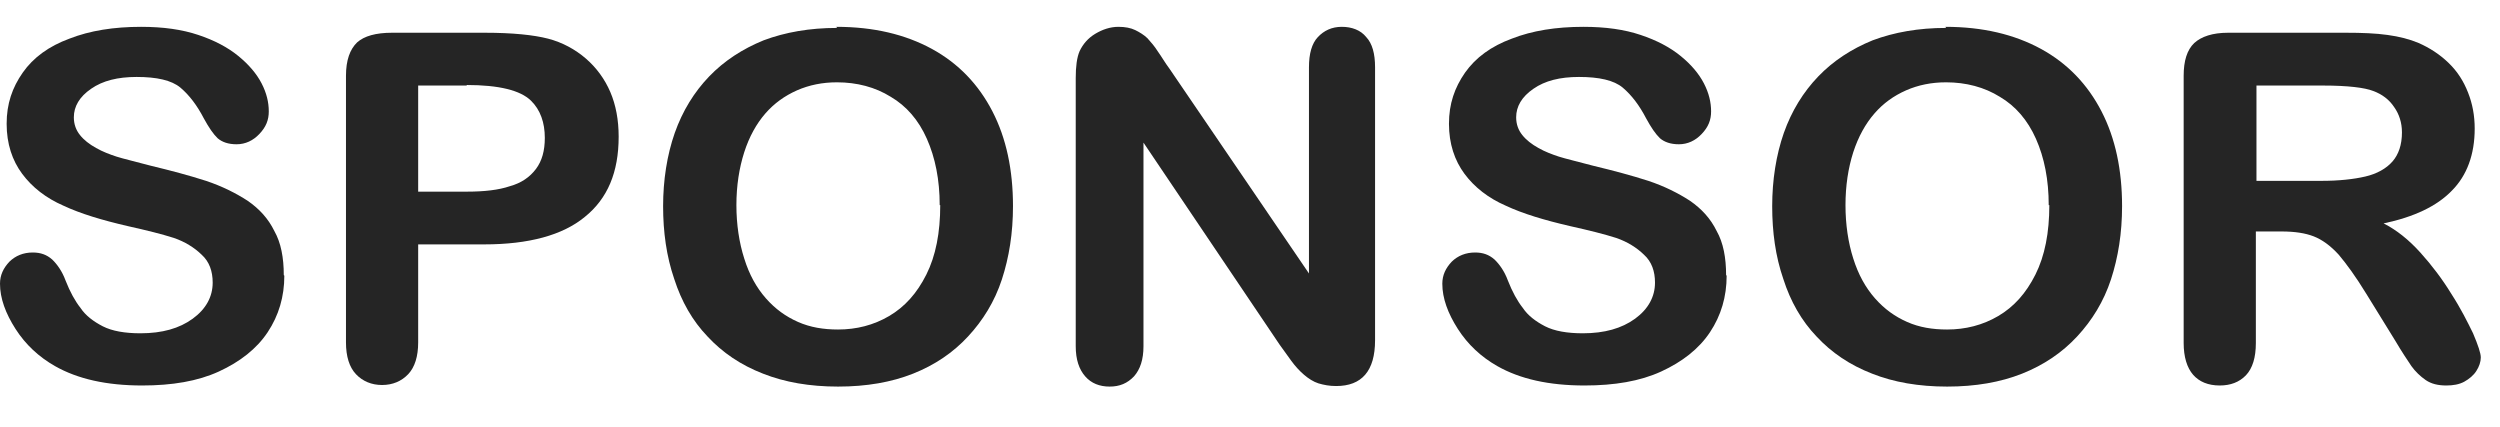 <svg width="41" height="7" viewBox="0 0 41 7" fill="none" xmlns="http://www.w3.org/2000/svg">
<path d="M4.663 4.521C4.663 4.865 4.572 5.174 4.39 5.448C4.208 5.722 3.935 5.934 3.589 6.093C3.242 6.252 2.823 6.322 2.332 6.322C1.749 6.322 1.275 6.216 0.902 6.004C0.638 5.854 0.419 5.651 0.255 5.395C0.091 5.139 0 4.892 0 4.653C0 4.512 0.055 4.397 0.155 4.291C0.255 4.194 0.383 4.141 0.537 4.141C0.665 4.141 0.765 4.176 0.856 4.256C0.938 4.335 1.02 4.45 1.075 4.6C1.148 4.786 1.23 4.936 1.321 5.051C1.403 5.174 1.53 5.271 1.685 5.351C1.84 5.43 2.049 5.466 2.304 5.466C2.66 5.466 2.942 5.386 3.16 5.227C3.379 5.068 3.488 4.865 3.488 4.635C3.488 4.45 3.434 4.291 3.306 4.176C3.188 4.061 3.033 3.964 2.851 3.902C2.66 3.841 2.414 3.779 2.095 3.708C1.676 3.611 1.321 3.505 1.038 3.372C0.756 3.249 0.528 3.072 0.364 2.851C0.2 2.631 0.109 2.357 0.109 2.03C0.109 1.703 0.2 1.438 0.373 1.191C0.546 0.944 0.801 0.758 1.138 0.634C1.475 0.502 1.867 0.44 2.313 0.44C2.678 0.44 2.987 0.484 3.252 0.573C3.516 0.661 3.734 0.776 3.907 0.917C4.08 1.058 4.208 1.209 4.29 1.367C4.372 1.526 4.408 1.677 4.408 1.827C4.408 1.968 4.363 2.083 4.253 2.198C4.153 2.304 4.026 2.366 3.88 2.366C3.743 2.366 3.643 2.33 3.57 2.268C3.497 2.198 3.425 2.092 3.343 1.942C3.233 1.73 3.106 1.562 2.96 1.438C2.814 1.315 2.568 1.262 2.241 1.262C1.931 1.262 1.685 1.323 1.494 1.456C1.302 1.588 1.211 1.747 1.211 1.924C1.211 2.039 1.248 2.136 1.312 2.215C1.375 2.295 1.466 2.366 1.576 2.427C1.685 2.489 1.803 2.533 1.913 2.569C2.022 2.604 2.213 2.648 2.477 2.719C2.805 2.798 3.106 2.878 3.379 2.966C3.643 3.054 3.871 3.169 4.062 3.293C4.253 3.425 4.399 3.584 4.499 3.788C4.609 3.982 4.654 4.229 4.654 4.512L4.663 4.521Z" fill="#252525"/>
<path d="M7.951 4.008H6.858V5.616C6.858 5.845 6.803 6.022 6.694 6.137C6.585 6.252 6.439 6.314 6.266 6.314C6.093 6.314 5.947 6.252 5.838 6.137C5.729 6.022 5.674 5.845 5.674 5.616V1.244C5.674 0.988 5.738 0.811 5.856 0.696C5.974 0.59 6.166 0.537 6.43 0.537H7.951C8.406 0.537 8.752 0.573 8.989 0.634C9.226 0.696 9.435 0.811 9.609 0.961C9.782 1.111 9.918 1.297 10.009 1.509C10.1 1.721 10.146 1.968 10.146 2.242C10.146 2.825 9.964 3.258 9.59 3.558C9.226 3.858 8.67 4.008 7.942 4.008H7.951ZM7.659 1.403H6.858V3.143H7.659C7.942 3.143 8.179 3.116 8.361 3.054C8.552 3.001 8.689 2.904 8.789 2.772C8.889 2.639 8.935 2.472 8.935 2.26C8.935 2.012 8.862 1.8 8.707 1.65C8.534 1.482 8.188 1.394 7.65 1.394L7.659 1.403Z" fill="#252525"/>
<path d="M13.717 0.44C14.327 0.44 14.846 0.564 15.283 0.802C15.72 1.041 16.048 1.385 16.276 1.827C16.504 2.268 16.613 2.789 16.613 3.381C16.613 3.823 16.549 4.22 16.431 4.582C16.312 4.945 16.121 5.254 15.875 5.519C15.63 5.784 15.329 5.987 14.974 6.128C14.618 6.269 14.209 6.34 13.744 6.34C13.28 6.34 12.87 6.269 12.514 6.128C12.15 5.987 11.85 5.784 11.604 5.519C11.358 5.263 11.176 4.945 11.057 4.574C10.93 4.203 10.875 3.805 10.875 3.381C10.875 2.957 10.939 2.542 11.066 2.18C11.194 1.818 11.385 1.509 11.631 1.253C11.877 0.997 12.178 0.802 12.524 0.661C12.879 0.528 13.28 0.458 13.726 0.458L13.717 0.44ZM15.411 3.364C15.411 2.948 15.338 2.586 15.201 2.277C15.065 1.968 14.864 1.738 14.609 1.588C14.354 1.429 14.054 1.35 13.726 1.35C13.489 1.35 13.271 1.394 13.07 1.482C12.87 1.571 12.697 1.694 12.551 1.862C12.405 2.03 12.287 2.242 12.205 2.498C12.123 2.754 12.077 3.046 12.077 3.364C12.077 3.682 12.123 3.982 12.205 4.238C12.287 4.503 12.405 4.715 12.56 4.892C12.715 5.068 12.888 5.192 13.088 5.28C13.289 5.369 13.507 5.404 13.744 5.404C14.045 5.404 14.327 5.333 14.582 5.183C14.837 5.033 15.037 4.812 15.192 4.503C15.347 4.194 15.42 3.814 15.42 3.364H15.411Z" fill="#252525"/>
<path d="M19.181 1.129L21.467 4.485V1.103C21.467 0.882 21.513 0.714 21.613 0.608C21.713 0.502 21.841 0.44 22.005 0.44C22.169 0.44 22.314 0.493 22.406 0.608C22.506 0.714 22.551 0.882 22.551 1.103V5.581C22.551 6.084 22.333 6.331 21.914 6.331C21.804 6.331 21.713 6.314 21.622 6.287C21.54 6.261 21.458 6.208 21.386 6.146C21.313 6.084 21.24 6.004 21.176 5.916C21.112 5.828 21.049 5.739 20.985 5.651L18.753 2.339V5.678C18.753 5.898 18.699 6.057 18.598 6.172C18.489 6.287 18.362 6.34 18.198 6.34C18.034 6.34 17.897 6.287 17.797 6.172C17.697 6.057 17.642 5.898 17.642 5.678V1.279C17.642 1.094 17.66 0.944 17.706 0.838C17.761 0.723 17.843 0.626 17.961 0.555C18.079 0.484 18.207 0.44 18.343 0.44C18.453 0.44 18.544 0.458 18.617 0.493C18.689 0.528 18.762 0.573 18.817 0.626C18.872 0.687 18.935 0.758 18.99 0.846C19.054 0.935 19.108 1.032 19.181 1.129Z" fill="#252525"/>
<path d="M28.317 4.521C28.317 4.865 28.226 5.174 28.044 5.448C27.862 5.722 27.589 5.934 27.243 6.093C26.896 6.252 26.478 6.322 25.986 6.322C25.403 6.322 24.929 6.216 24.556 6.004C24.292 5.854 24.073 5.651 23.909 5.395C23.745 5.139 23.654 4.892 23.654 4.653C23.654 4.512 23.709 4.397 23.809 4.291C23.909 4.194 24.037 4.141 24.192 4.141C24.319 4.141 24.419 4.176 24.51 4.256C24.592 4.335 24.674 4.45 24.729 4.6C24.802 4.786 24.884 4.936 24.975 5.051C25.057 5.174 25.184 5.271 25.339 5.351C25.494 5.43 25.703 5.466 25.958 5.466C26.314 5.466 26.596 5.386 26.815 5.227C27.033 5.068 27.142 4.865 27.142 4.635C27.142 4.45 27.088 4.291 26.96 4.176C26.842 4.061 26.687 3.964 26.505 3.902C26.314 3.841 26.068 3.779 25.749 3.708C25.33 3.611 24.975 3.505 24.692 3.372C24.41 3.249 24.182 3.072 24.018 2.851C23.855 2.631 23.763 2.357 23.763 2.03C23.763 1.703 23.855 1.438 24.027 1.191C24.201 0.944 24.456 0.758 24.793 0.634C25.13 0.502 25.521 0.44 25.968 0.44C26.332 0.44 26.642 0.484 26.906 0.573C27.17 0.661 27.388 0.776 27.561 0.917C27.735 1.058 27.862 1.209 27.944 1.367C28.026 1.526 28.062 1.677 28.062 1.827C28.062 1.968 28.017 2.083 27.907 2.198C27.807 2.304 27.68 2.366 27.534 2.366C27.398 2.366 27.297 2.33 27.224 2.268C27.151 2.198 27.079 2.092 26.997 1.942C26.887 1.73 26.76 1.562 26.614 1.438C26.468 1.315 26.223 1.262 25.895 1.262C25.585 1.262 25.339 1.323 25.148 1.456C24.956 1.588 24.865 1.747 24.865 1.924C24.865 2.039 24.902 2.136 24.966 2.215C25.029 2.295 25.12 2.366 25.23 2.427C25.339 2.489 25.457 2.533 25.567 2.569C25.676 2.604 25.867 2.648 26.131 2.719C26.459 2.798 26.76 2.878 27.033 2.966C27.297 3.054 27.525 3.169 27.716 3.293C27.907 3.425 28.053 3.584 28.153 3.788C28.263 3.982 28.308 4.229 28.308 4.512L28.317 4.521Z" fill="#252525"/>
<path d="M31.905 0.44C32.516 0.44 33.035 0.564 33.472 0.802C33.909 1.041 34.237 1.385 34.465 1.827C34.693 2.268 34.802 2.789 34.802 3.381C34.802 3.823 34.738 4.22 34.62 4.582C34.501 4.945 34.31 5.254 34.064 5.519C33.818 5.784 33.517 5.987 33.162 6.128C32.807 6.269 32.397 6.34 31.933 6.34C31.468 6.34 31.058 6.269 30.703 6.128C30.339 5.987 30.038 5.784 29.792 5.519C29.547 5.263 29.364 4.945 29.246 4.574C29.118 4.203 29.064 3.805 29.064 3.381C29.064 2.957 29.128 2.542 29.255 2.18C29.383 1.818 29.574 1.509 29.82 1.253C30.066 0.997 30.366 0.802 30.712 0.661C31.067 0.528 31.468 0.458 31.915 0.458L31.905 0.44ZM33.599 3.364C33.599 2.948 33.527 2.586 33.39 2.277C33.253 1.968 33.053 1.738 32.798 1.588C32.543 1.429 32.242 1.35 31.915 1.35C31.678 1.35 31.459 1.394 31.259 1.482C31.058 1.571 30.885 1.694 30.74 1.862C30.594 2.03 30.476 2.242 30.393 2.498C30.311 2.754 30.266 3.046 30.266 3.364C30.266 3.682 30.311 3.982 30.393 4.238C30.476 4.503 30.594 4.715 30.749 4.892C30.904 5.068 31.077 5.192 31.277 5.28C31.477 5.369 31.696 5.404 31.933 5.404C32.233 5.404 32.516 5.333 32.771 5.183C33.026 5.033 33.226 4.812 33.381 4.503C33.536 4.194 33.609 3.814 33.609 3.364H33.599Z" fill="#252525"/>
<path d="M37.416 3.796H36.996V5.625C36.996 5.863 36.942 6.04 36.833 6.155C36.723 6.269 36.578 6.322 36.404 6.322C36.213 6.322 36.068 6.261 35.967 6.146C35.867 6.031 35.812 5.854 35.812 5.625V1.244C35.812 0.997 35.867 0.82 35.986 0.705C36.104 0.599 36.286 0.537 36.541 0.537H38.472C38.736 0.537 38.964 0.546 39.155 0.573C39.346 0.599 39.519 0.643 39.665 0.705C39.847 0.785 40.011 0.891 40.157 1.032C40.303 1.173 40.403 1.332 40.476 1.518C40.549 1.703 40.585 1.897 40.585 2.109C40.585 2.533 40.458 2.878 40.212 3.125C39.966 3.381 39.592 3.558 39.091 3.664C39.301 3.77 39.501 3.929 39.693 4.141C39.884 4.353 40.057 4.582 40.203 4.821C40.357 5.059 40.467 5.28 40.558 5.466C40.64 5.66 40.685 5.792 40.685 5.863C40.685 5.934 40.658 6.013 40.612 6.084C40.567 6.155 40.494 6.216 40.412 6.261C40.33 6.305 40.23 6.322 40.12 6.322C39.984 6.322 39.875 6.296 39.783 6.234C39.693 6.172 39.611 6.093 39.547 6.004C39.483 5.907 39.392 5.775 39.283 5.589L38.809 4.821C38.636 4.538 38.481 4.326 38.354 4.176C38.217 4.026 38.08 3.929 37.944 3.876C37.807 3.823 37.634 3.796 37.416 3.796ZM38.099 1.403H37.006V2.966H38.071C38.354 2.966 38.599 2.94 38.791 2.895C38.982 2.851 39.137 2.763 39.237 2.648C39.337 2.533 39.392 2.374 39.392 2.171C39.392 2.012 39.346 1.871 39.264 1.756C39.182 1.632 39.064 1.544 38.918 1.491C38.782 1.438 38.508 1.403 38.099 1.403Z" fill="#252525"/>
</svg>
